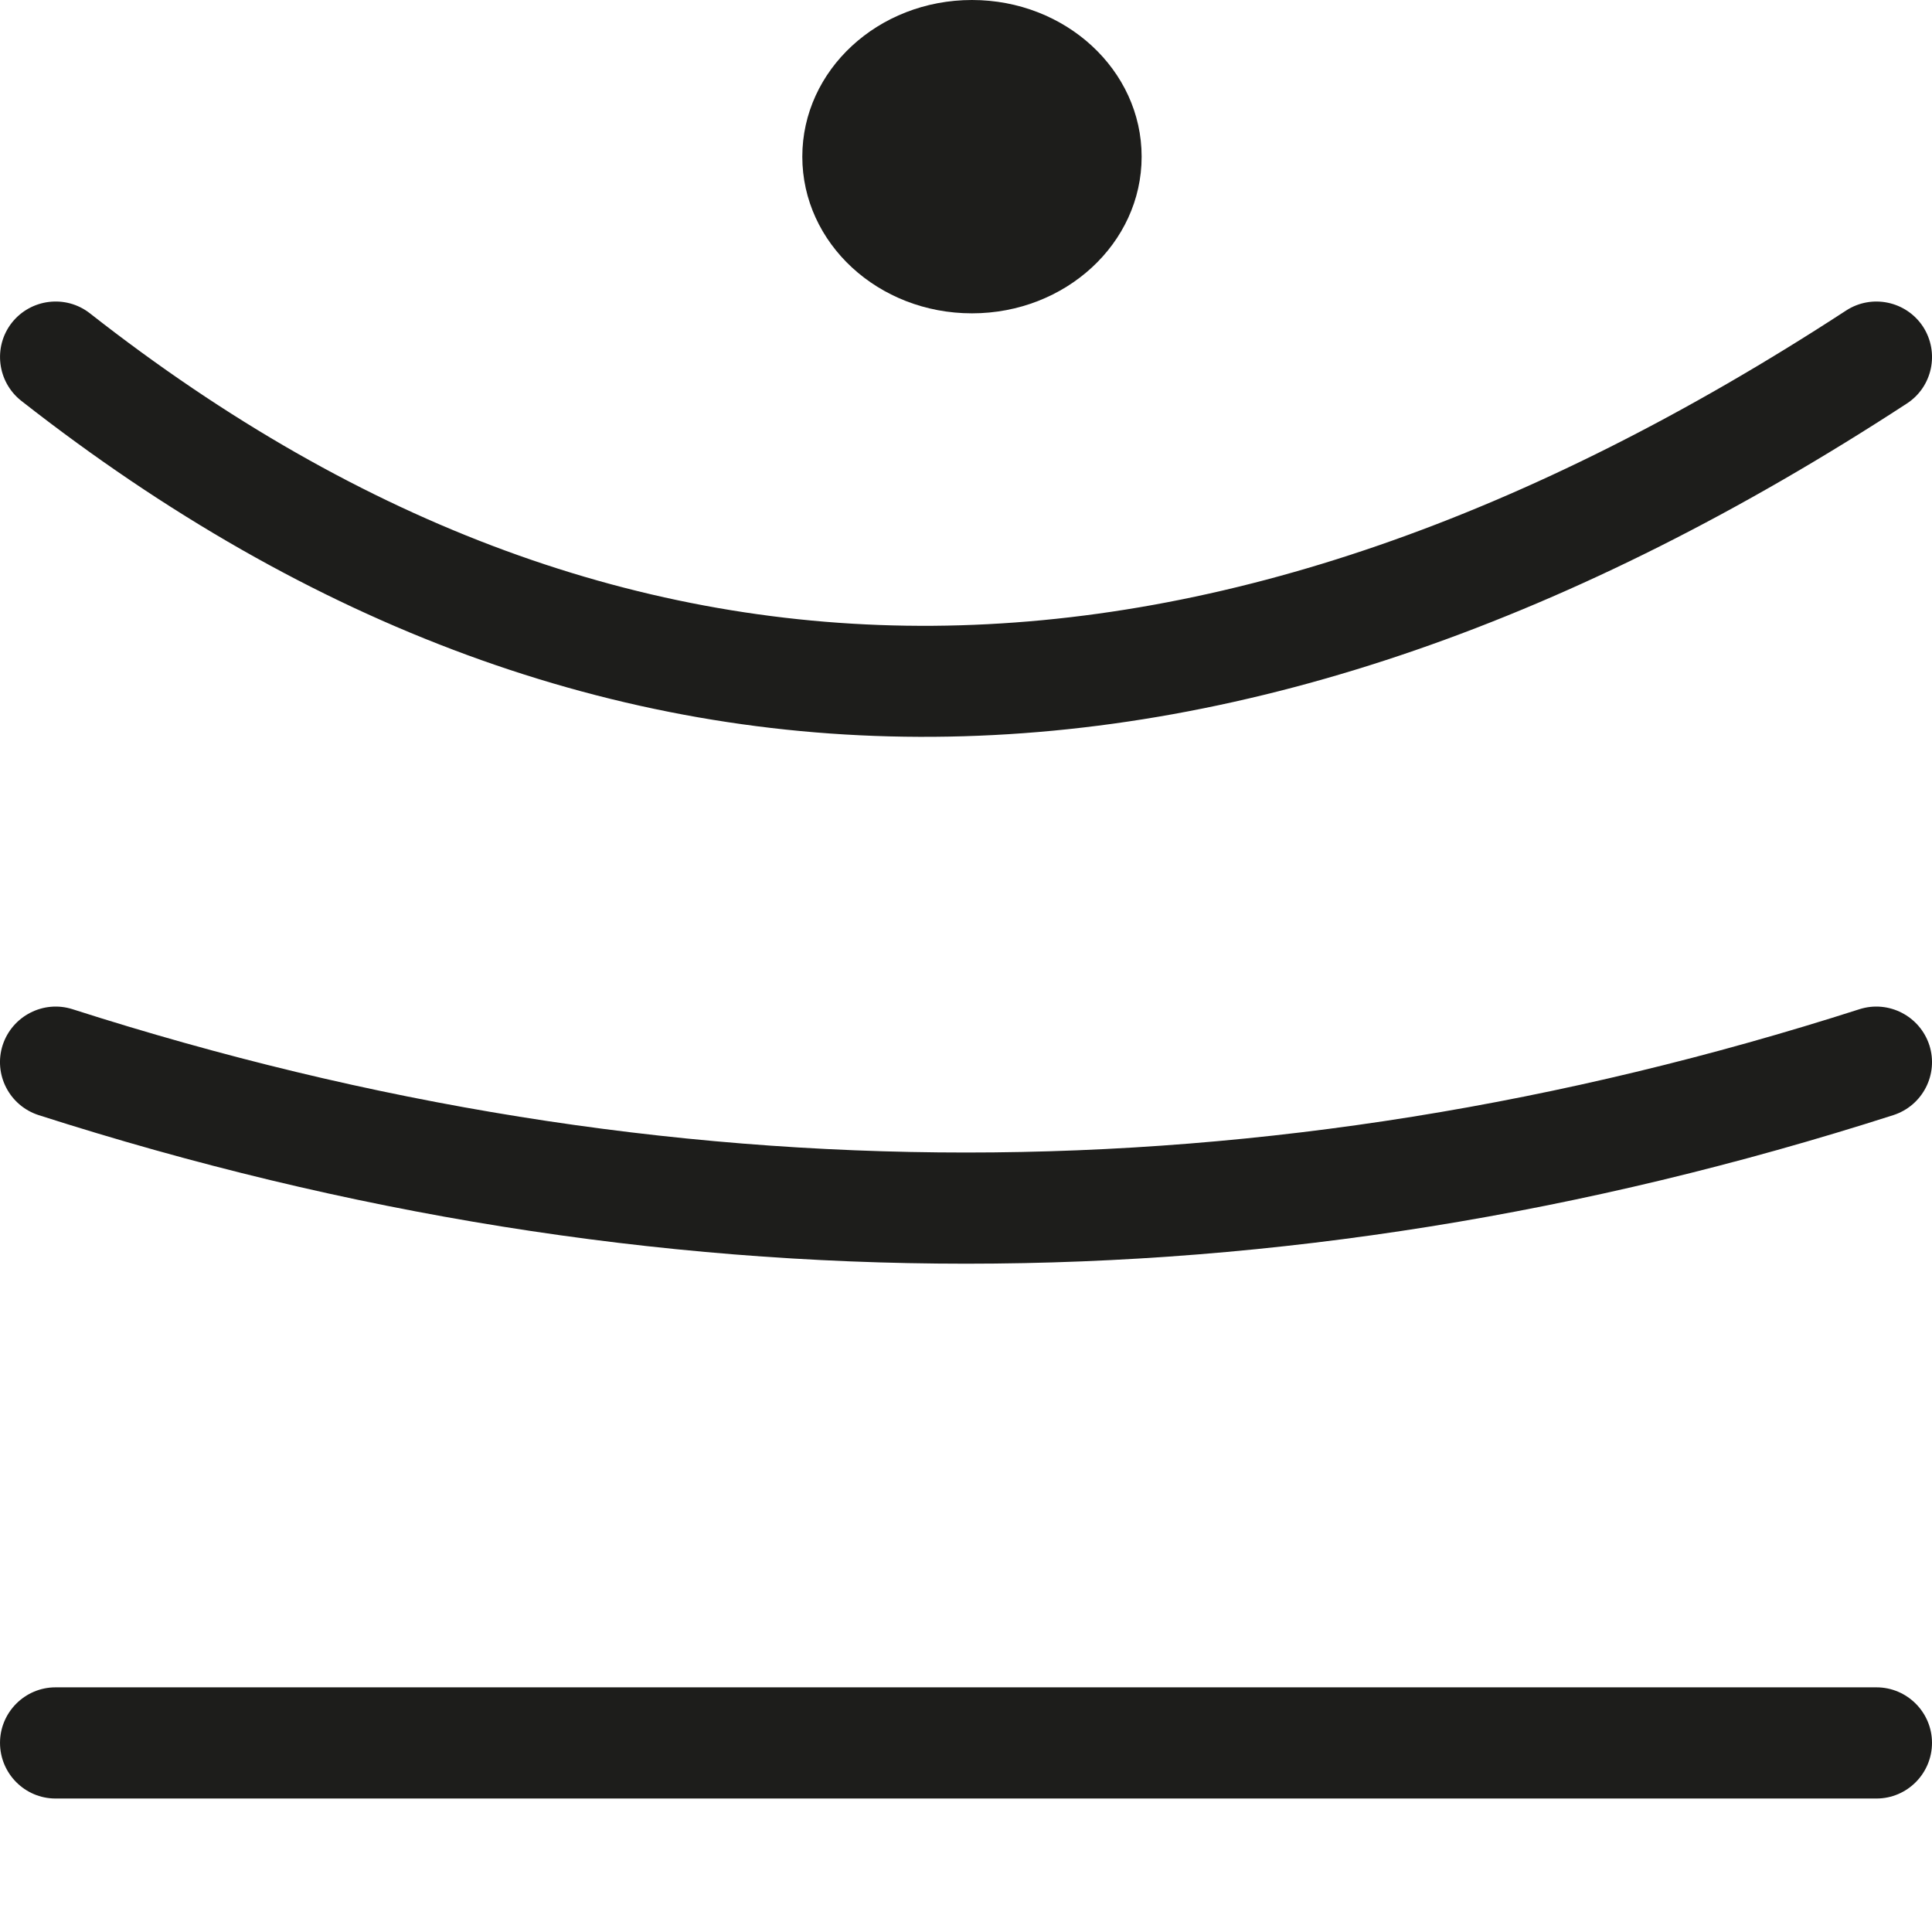 <svg width="11" height="11" viewBox="0 0 11 11" fill="none" xmlns="http://www.w3.org/2000/svg">
<path fill-rule="evenodd" clip-rule="evenodd" d="M6.10352e-05 9.923C6.10352e-05 9.749 0.142 9.607 0.316 9.607H10.684C10.858 9.607 11 9.749 11 9.923C11 10.098 10.858 10.24 10.684 10.24H0.316C0.142 10.24 6.10352e-05 10.098 6.10352e-05 9.923Z" fill="#1D1D1B"/>
<path fill-rule="evenodd" clip-rule="evenodd" d="M0.015 5.951C0.069 5.785 0.247 5.693 0.413 5.746C3.806 6.834 7.194 6.834 10.587 5.746C10.753 5.693 10.931 5.785 10.985 5.951C11.038 6.117 10.947 6.295 10.78 6.349C7.262 7.477 3.738 7.477 0.22 6.349C0.053 6.295 -0.038 6.117 0.015 5.951Z" fill="#1D1D1B"/>
<path fill-rule="evenodd" clip-rule="evenodd" d="M10.949 1.86C11.044 2.007 11.003 2.203 10.856 2.298C8.973 3.526 7.124 4.182 5.318 4.195C3.507 4.209 1.771 3.576 0.121 2.282C-0.016 2.174 -0.04 1.975 0.067 1.838C0.175 1.701 0.374 1.676 0.512 1.784C2.066 3.003 3.666 3.575 5.313 3.563C6.966 3.551 8.698 2.95 10.511 1.768C10.657 1.673 10.853 1.714 10.949 1.86Z" fill="#1D1D1B"/>
<path d="M5.534 1.784C6.067 1.784 6.5 1.385 6.5 0.892C6.5 0.399 6.067 0 5.534 0C5 0 4.568 0.399 4.568 0.892C4.568 1.385 5 1.784 5.534 1.784Z" fill="#1D1D1B"/>
</svg>
